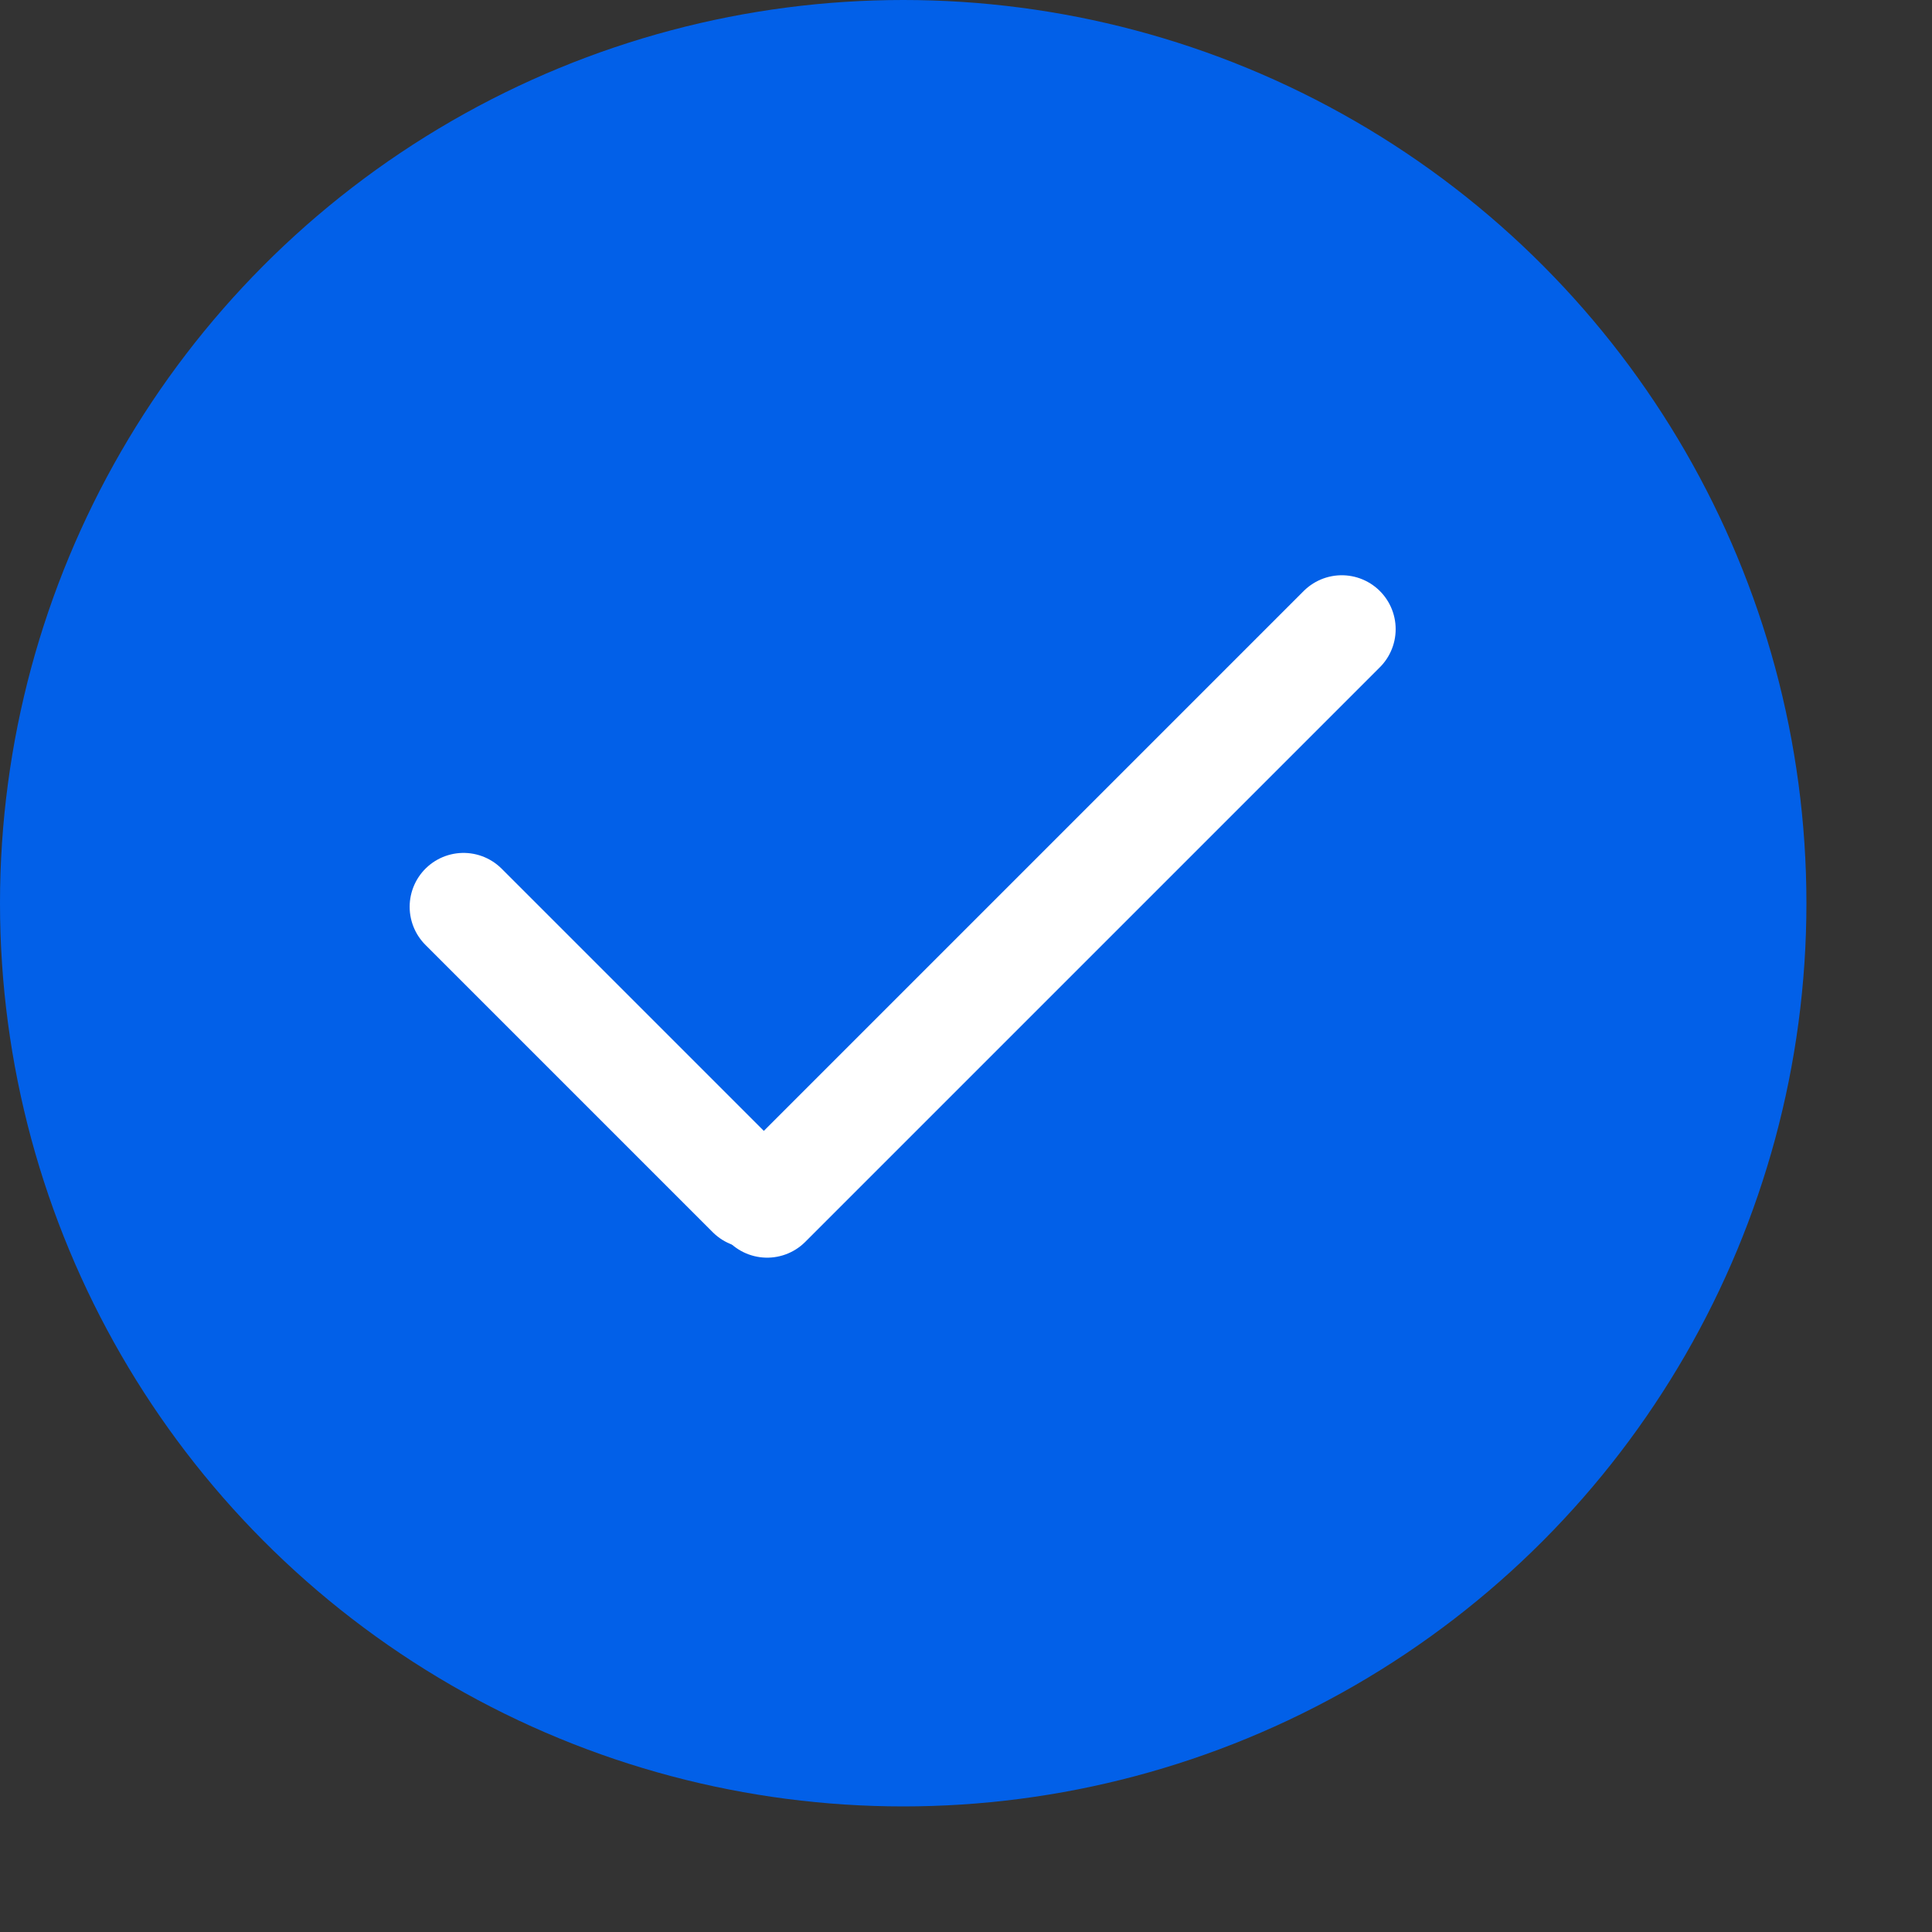 <?xml version="1.0" encoding="UTF-8"?> <svg xmlns="http://www.w3.org/2000/svg" width="14" height="14" viewBox="0 0 14 14" fill="none"><rect x="0" y="0" width="14" height="14" fill="#333333" stroke="none"/><circle cx="6.545" cy="6.545" r="6.545" fill="#0260E8"></circle><path d="M9.723 4.559L5.559 8.723" stroke="white" stroke-width="0.781" stroke-linecap="round"></path><path d="M3.359 6.571L5.441 8.653" stroke="white" stroke-width="0.781" stroke-linecap="round"></path></svg> 